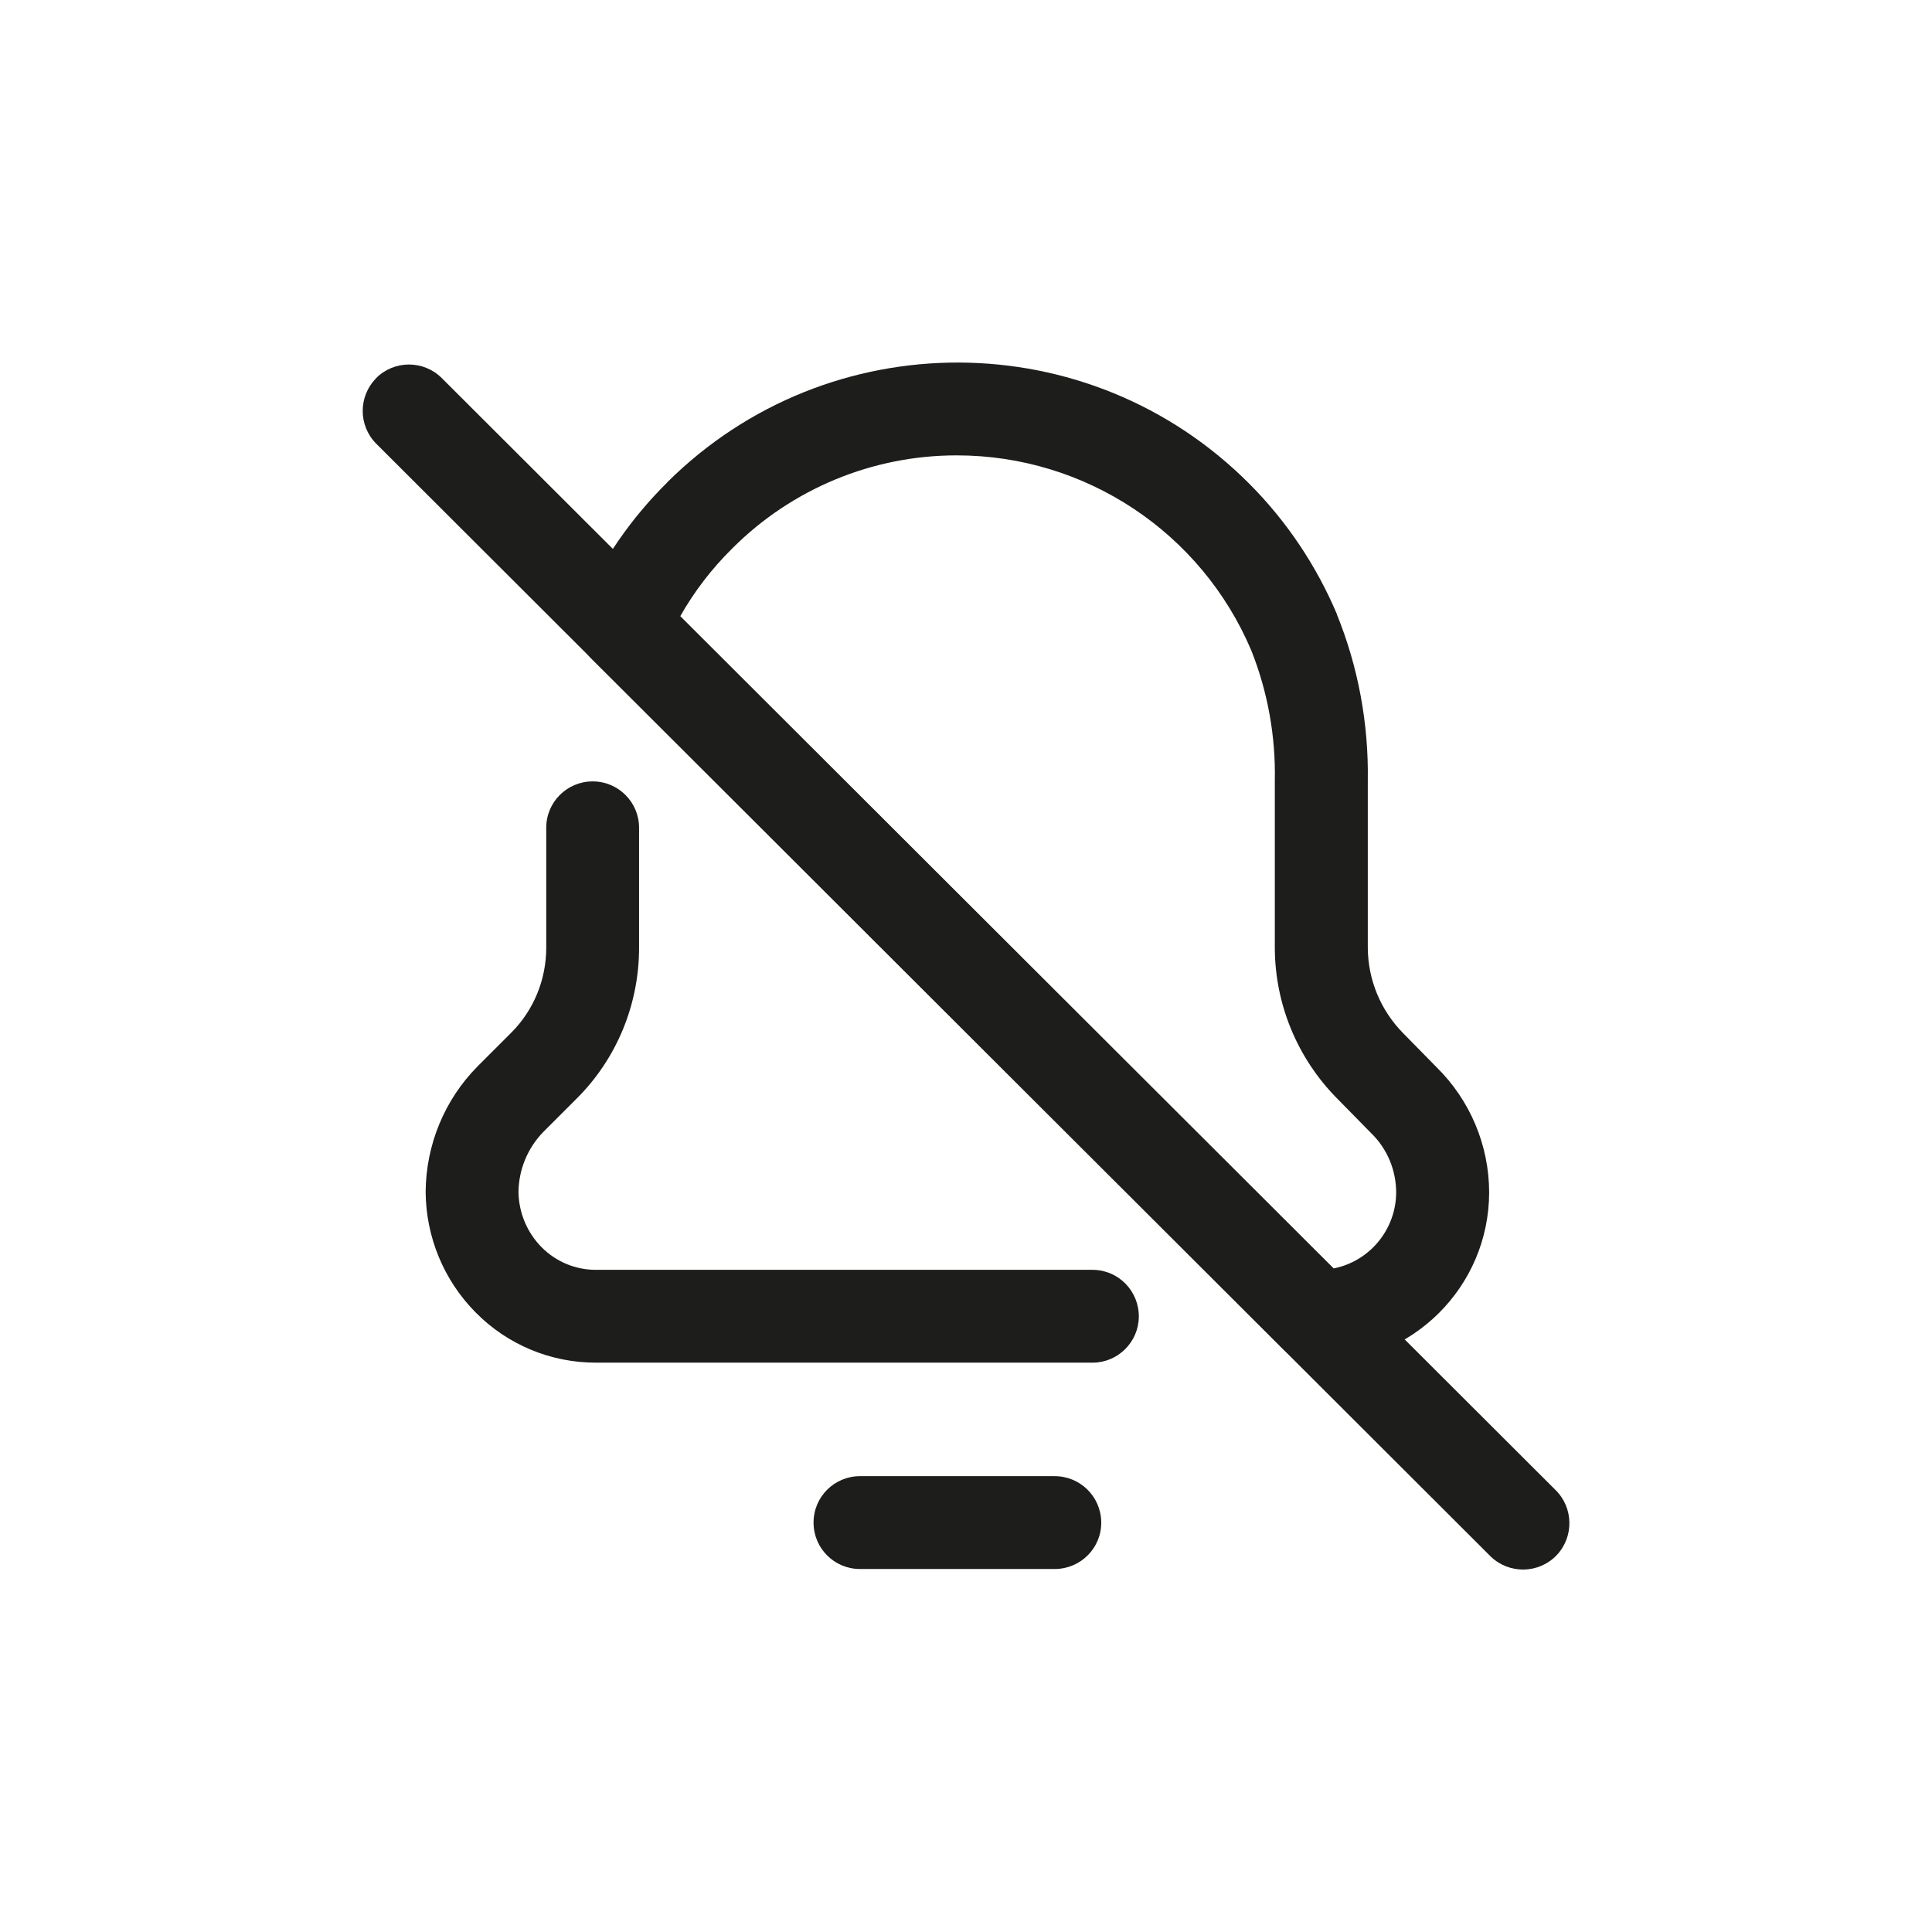 <?xml version="1.0" encoding="UTF-8"?>
<svg id="Livello_1" data-name="Livello 1" xmlns="http://www.w3.org/2000/svg" version="1.1" viewBox="0 0 128 128">
  <defs>
    <style>
      .cls-1 {
        fill: #1d1d1b;
        fill-rule: evenodd;
        stroke-width: 0px;
      }
    </style>
  </defs>
  <g id="notification_10513551" data-name="notification 10513551">
    <path id="Tracciato_191" data-name="Tracciato 191" class="cls-1" d="M39.27,51.77c1.7,0,3.07,1.38,3.07,3.07h0v7.95c0,3.76-1.48,7.36-4.15,10.01l-2.2,2.2c-1.04,1.07-1.62,2.49-1.64,3.97.02,1.37.57,2.69,1.53,3.66.96.97,2.27,1.51,3.63,1.5h32.91c1.7.02,3.05,1.42,3.03,3.12-.02,1.66-1.37,3.01-3.03,3.03h-32.91c-3,.01-5.88-1.18-7.99-3.32l-.03-.03c-2.09-2.12-3.27-4.98-3.29-7.96.02-3.12,1.25-6.11,3.44-8.32l2.23-2.23c1.49-1.49,2.32-3.52,2.32-5.63v-7.95c0-1.7,1.38-3.07,3.07-3.07Z"/>
    <path id="Tracciato_192" data-name="Tracciato 192" class="cls-1" d="M53.9,100.87c0-1.7,1.38-3.07,3.07-3.07h12.87c1.7-.02,3.09,1.33,3.12,3.03s-1.33,3.09-3.03,3.12c-.03,0-.06,0-.09,0h-12.87c-1.7,0-3.07-1.38-3.07-3.07h0s0,0,0,0Z"/>
    <path id="Tracciato_193" data-name="Tracciato 193" class="cls-1" d="M24.92,25.05c1.2-1.2,3.15-1.2,4.35,0l73.77,73.65c1.22,1.18,1.25,3.13.08,4.35-1.18,1.22-3.13,1.25-4.35.08-.02-.02-.05-.05-.07-.07L24.93,29.4c-1.2-1.2-1.2-3.15,0-4.35h0Z"/>
    <path id="Tracciato_194" data-name="Tracciato 194" class="cls-1" d="M63.41,30.17c-5.58-.01-10.93,2.2-14.88,6.15l-.02.02c-1.35,1.33-2.51,2.84-3.45,4.5l43.28,43.2c2.4-.47,4.14-2.57,4.16-5.02,0-1.49-.59-2.91-1.66-3.95l-.05-.05-2.21-2.25c-2.63-2.66-4.11-6.24-4.12-9.98v-11.07c.06-2.95-.47-5.89-1.56-8.63-3.32-7.83-11-12.92-19.51-12.92h0ZM44.2,31.96c10.69-10.63,27.96-10.58,38.59.11,2.46,2.47,4.42,5.4,5.78,8.61v.02c1.42,3.5,2.11,7.25,2.05,11.03v11.06c.01,2.13.86,4.17,2.36,5.68l2.19,2.23c2.23,2.19,3.49,5.19,3.49,8.32-.02,6.25-5.11,11.29-11.35,11.27h-.12c-.81,0-1.6-.32-2.17-.9l-45.86-45.78c-.9-.9-1.15-2.27-.63-3.43,1.36-3.07,3.29-5.86,5.68-8.22h0Z"/>
  </g>
</svg>